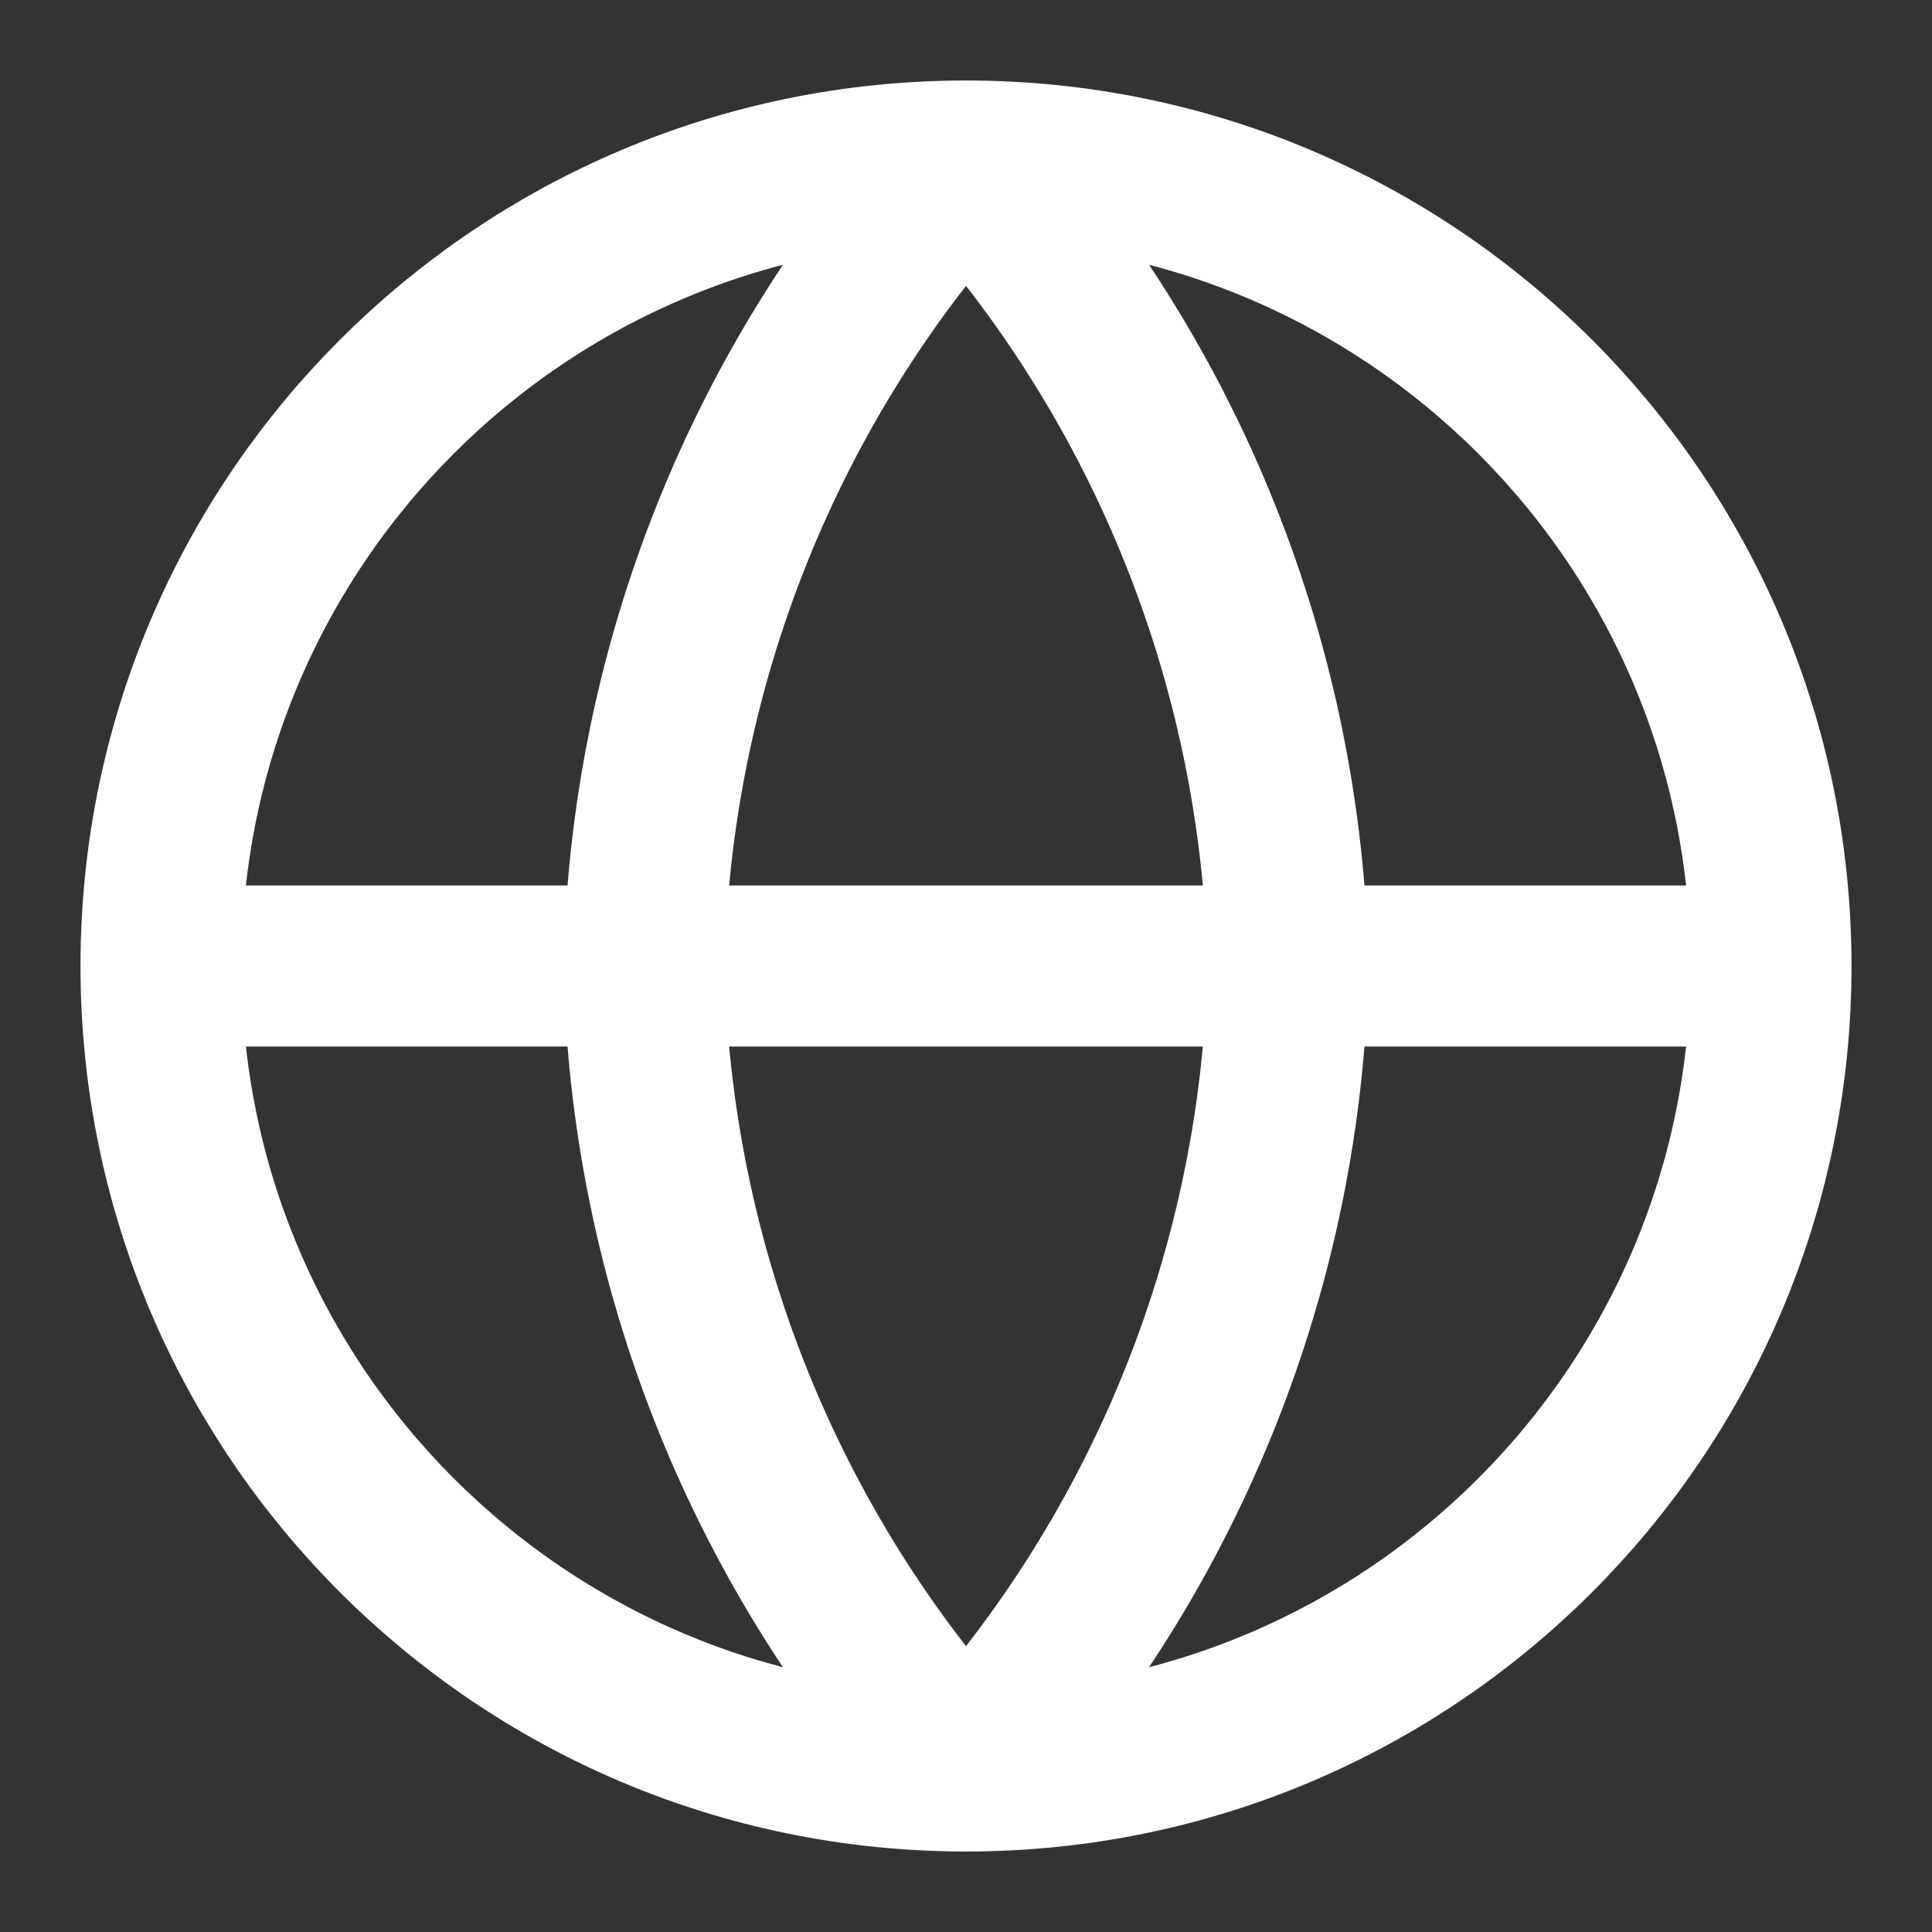 <svg width="30" height="30" viewBox="0 0 30 30" fill="none" xmlns="http://www.w3.org/2000/svg">
<rect x="0" y="0" width="30" height="30" fill="#333333" stroke="none"/>
<path d="M2.5 15H27.5M2.5 15C2.5 21.904 8.096 27.5 15 27.5M2.5 15C2.5 8.096 8.096 2.5 15 2.5M27.5 15C27.5 21.904 21.904 27.5 15 27.5M27.5 15C27.5 8.096 21.904 2.5 15 2.5M15 2.5C18.127 5.923 19.903 10.365 20 15C19.903 19.635 18.127 24.077 15 27.5M15 2.5C11.873 5.923 10.097 10.365 10 15C10.097 19.635 11.873 24.077 15 27.5" stroke="white" stroke-width="2.5" stroke-linecap="round" stroke-linejoin="round"/>
</svg>
